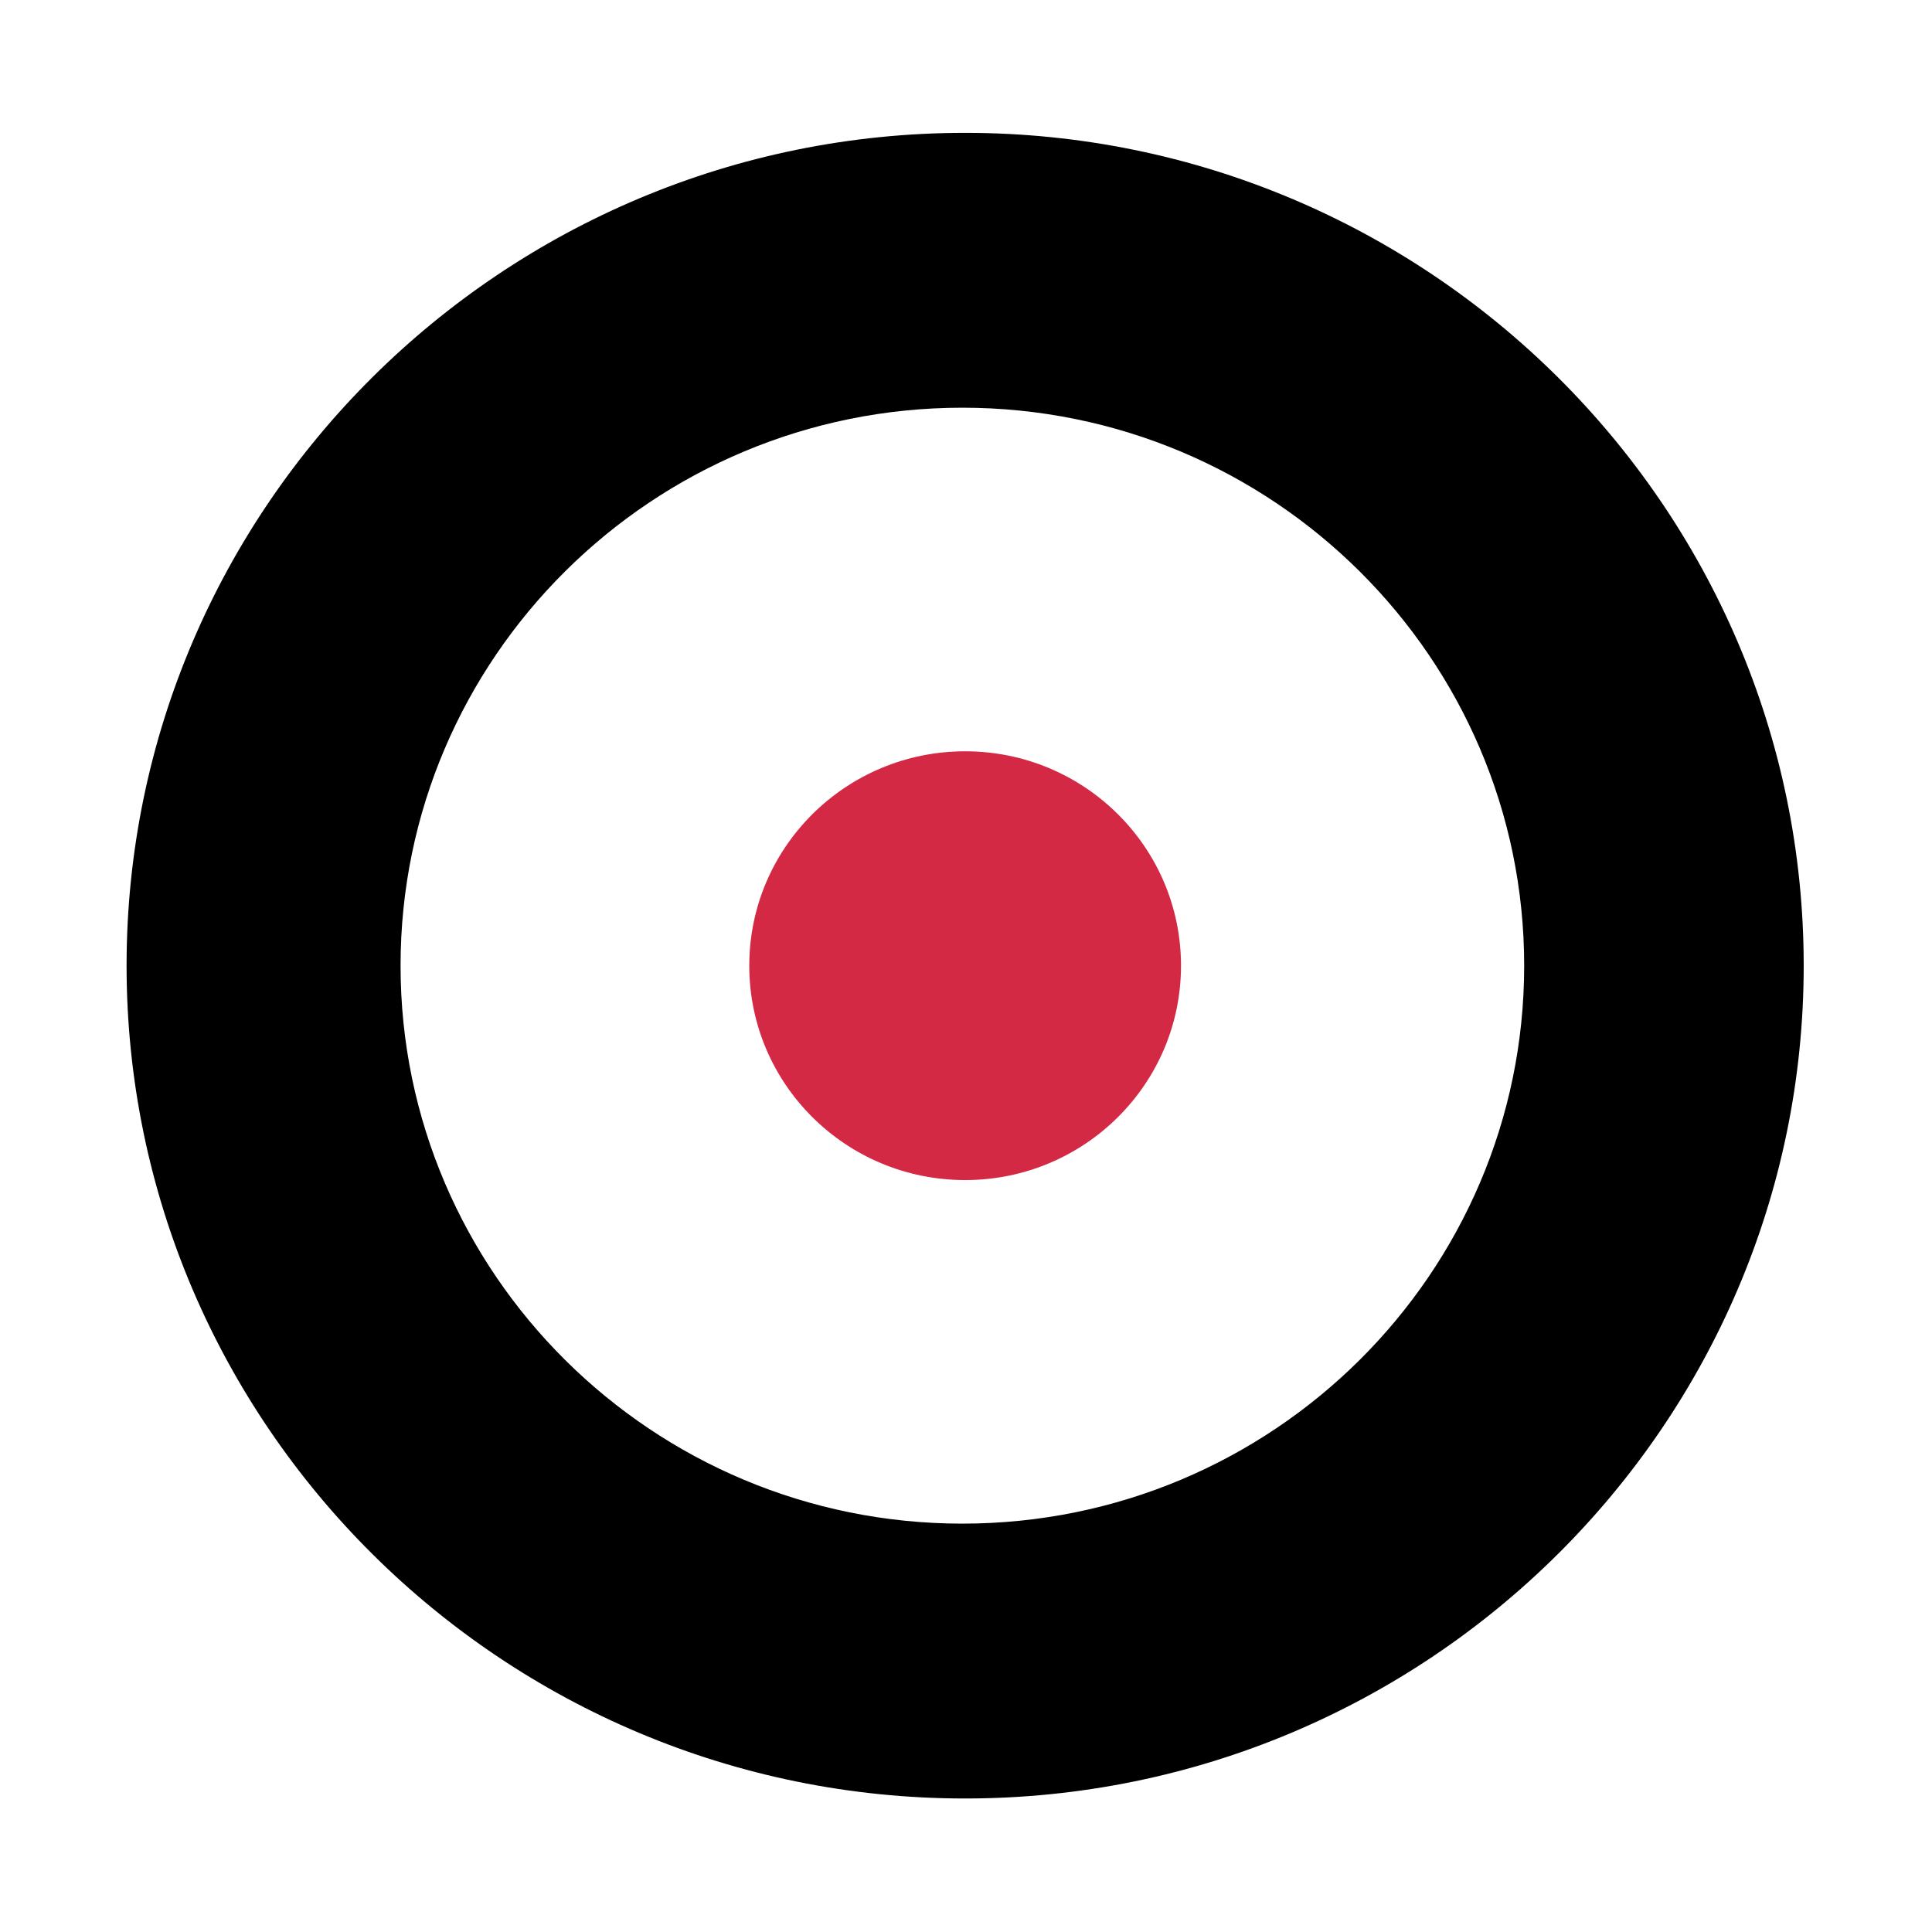 <svg width="512" height="512" viewBox="0 0 512 512" fill="none" xmlns="http://www.w3.org/2000/svg">
<path d="M255.772 35.206C133.29 35.206 33.544 134.269 33.544 255.912C33.544 377.555 133.29 476.618 255.772 476.618C378.254 476.618 478 377.555 478 255.912C478 134.269 378.254 35.206 255.772 35.206ZM255.039 403.778C172.895 403.778 106.153 337.493 106.153 255.912C106.153 174.331 172.895 108.046 255.039 108.046C337.182 108.046 403.924 174.331 403.924 255.912C403.924 337.493 337.182 403.778 255.039 403.778Z" fill="black"/>
<path d="M255.771 312.732C287.366 312.732 312.979 287.295 312.979 255.917C312.979 224.539 287.366 199.102 255.771 199.102C224.177 199.102 198.564 224.539 198.564 255.917C198.564 287.295 224.177 312.732 255.771 312.732Z" fill="#D42945"/>
</svg>
